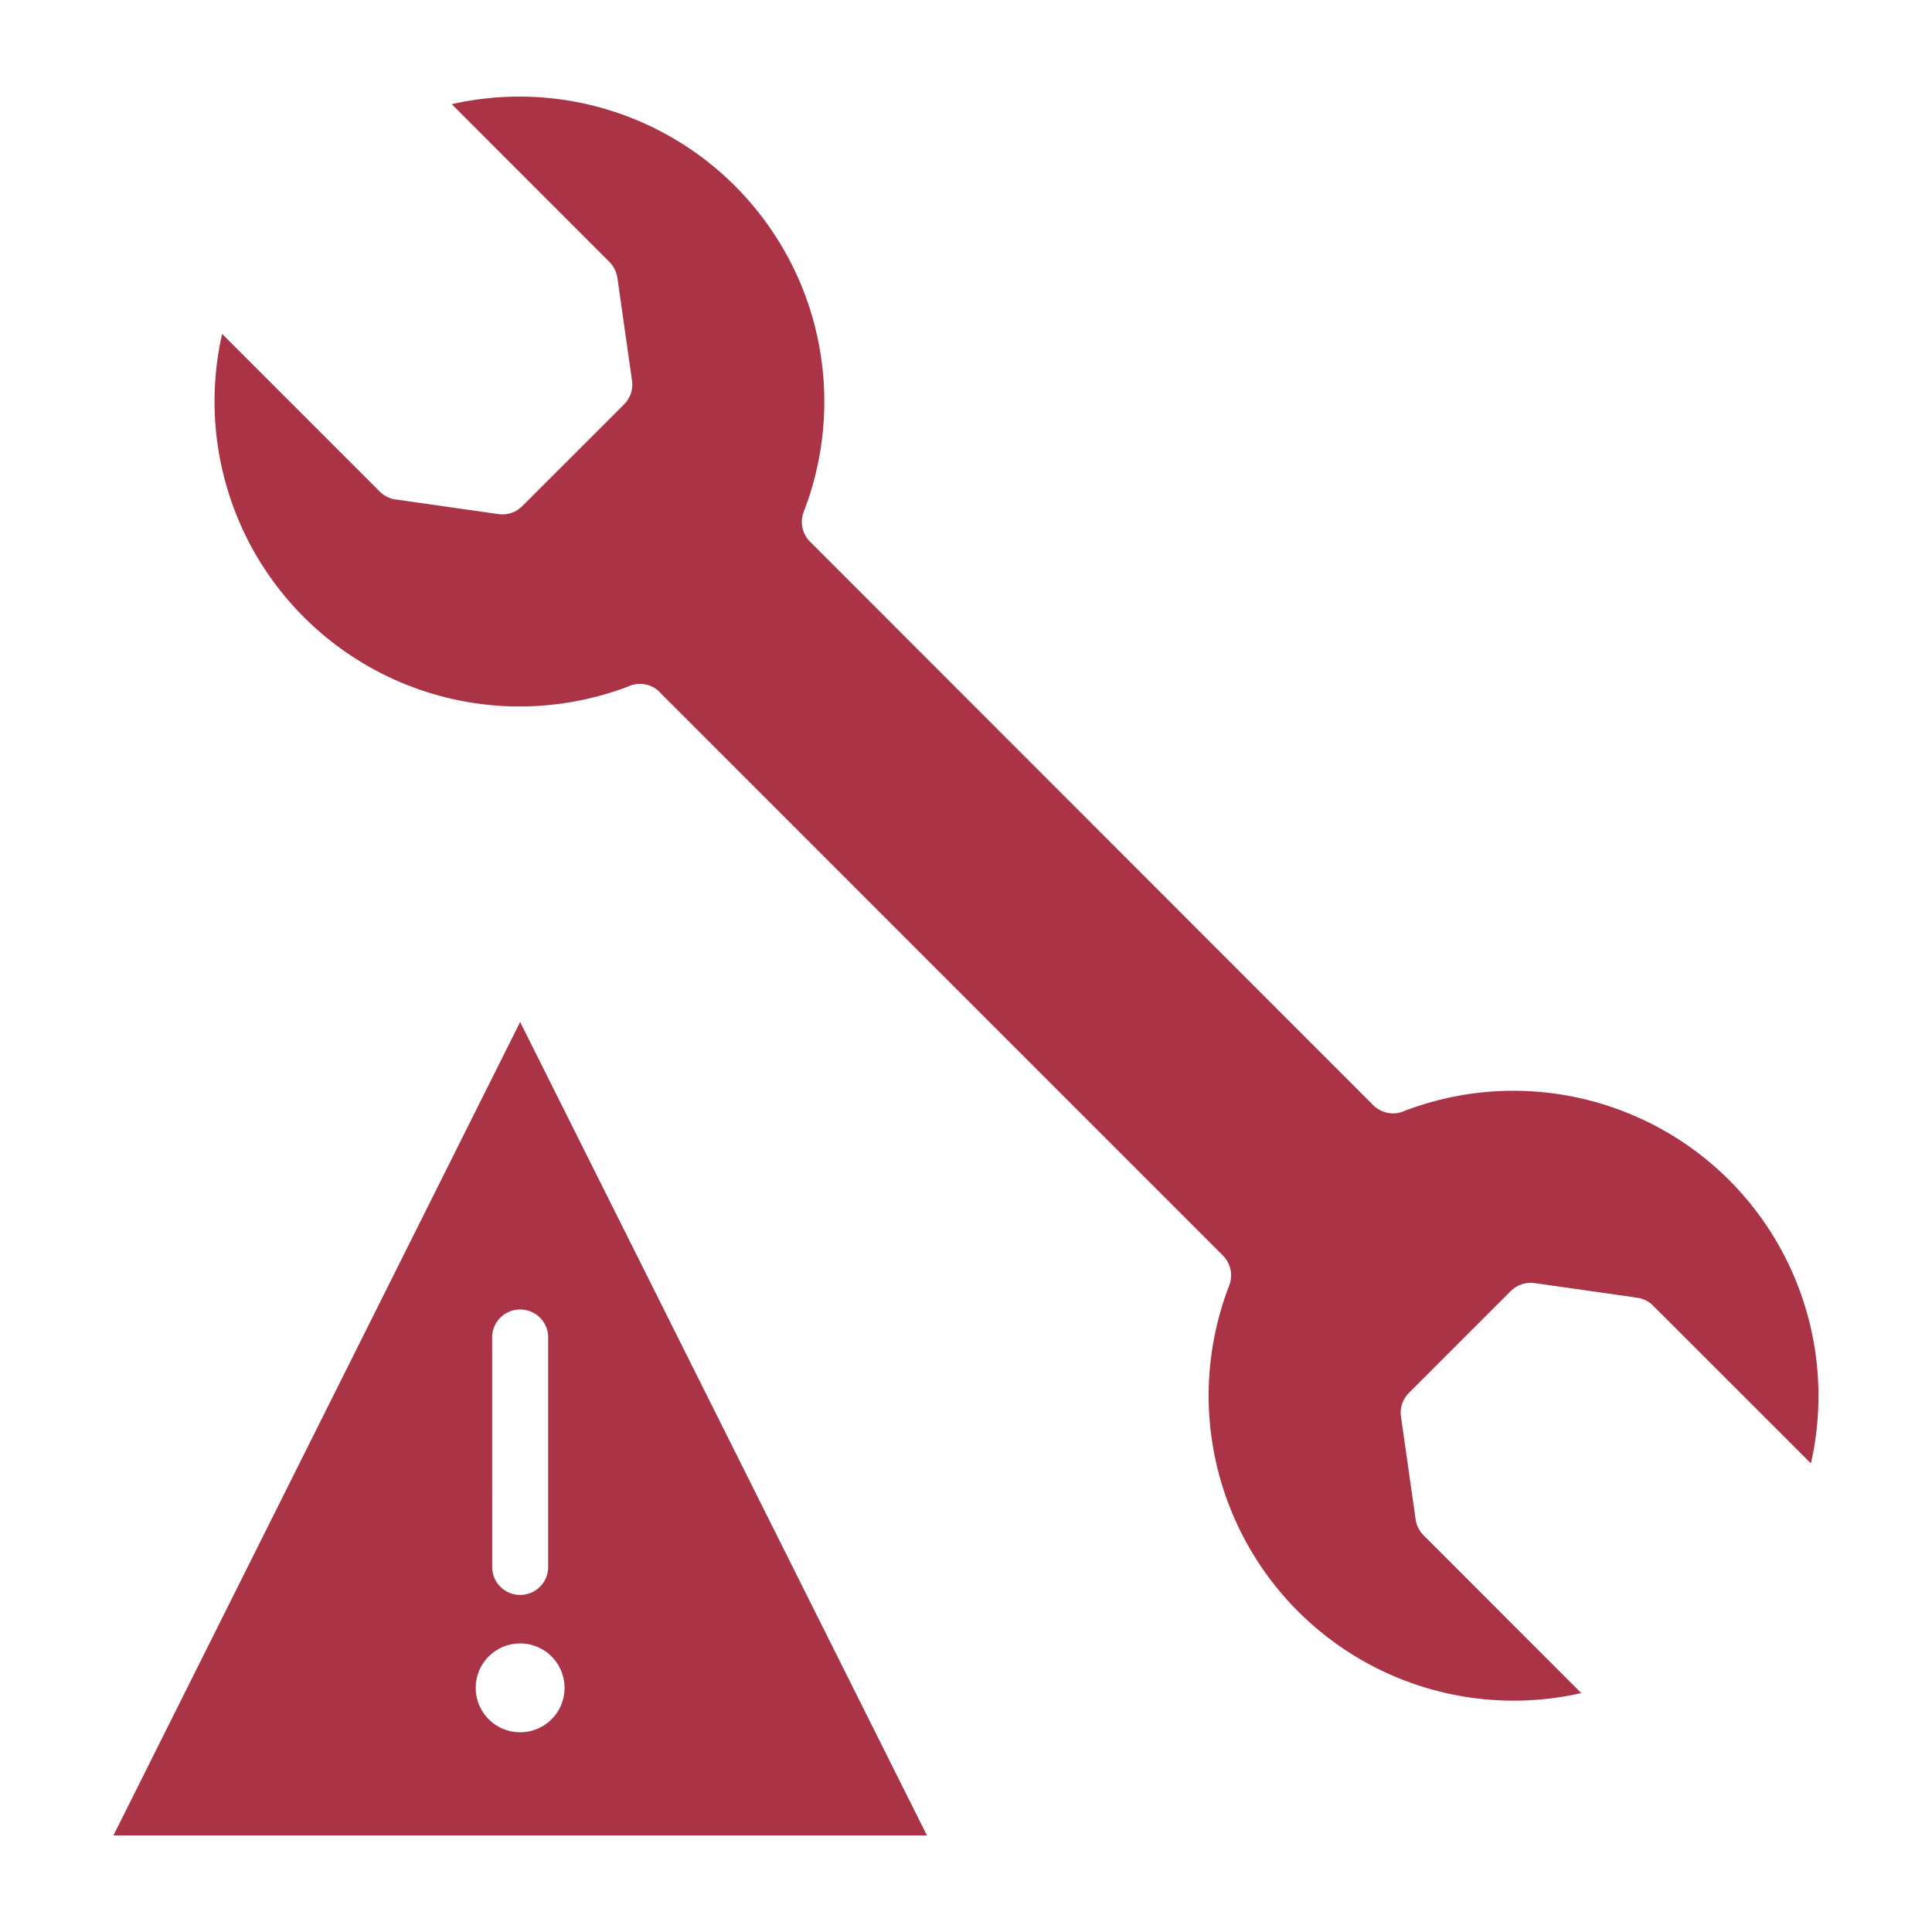 <?xml version="1.0" encoding="UTF-8"?> <svg xmlns="http://www.w3.org/2000/svg" viewBox="0 0 100 100" fill-rule="evenodd"><path d="m34.141 35.824 29.16 29.164c0.402 0.406 0.531 1.012 0.324 1.543-1.387 3.582-1.422 7.543-0.098 11.145 1.32 3.602 3.91 6.602 7.281 8.434s7.297 2.375 11.039 1.523l-8.164-8.168c-0.223-0.223-0.367-0.512-0.41-0.82l-0.746-5.238c-0.098-0.477 0.055-0.973 0.398-1.312l5.273-5.273c0.324-0.32 0.777-0.473 1.23-0.41l5.238 0.746v0.004c0.34 0.027 0.66 0.176 0.898 0.418l8.168 8.164v0.004c0.848-3.731 0.312-7.644-1.508-11.008-1.816-3.367-4.797-5.957-8.383-7.289-3.586-1.336-7.531-1.324-11.109 0.035-0.555 0.266-1.219 0.152-1.652-0.281l-29.152-29.168c-0.406-0.402-0.535-1.012-0.328-1.543 1.387-3.578 1.422-7.539 0.102-11.145-1.324-3.602-3.914-6.602-7.285-8.434-3.371-1.832-7.293-2.375-11.035-1.523l8.164 8.168c0.223 0.223 0.363 0.512 0.41 0.82l0.746 5.238c0.094 0.477-0.055 0.973-0.402 1.316l-5.269 5.266c-0.324 0.324-0.777 0.477-1.23 0.41l-5.238-0.746c-0.34-0.027-0.66-0.176-0.902-0.418l-8.168-8.168h0.004c-0.848 3.731-0.312 7.641 1.504 11.008 1.82 3.363 4.801 5.957 8.387 7.289 3.582 1.336 7.531 1.32 11.109-0.035 0.555-0.266 1.219-0.152 1.652 0.281zm-7.219 17.074 21.055 42.102h-42.105zm-1.449 16.41c-0.023-0.398 0.121-0.789 0.395-1.078 0.277-0.289 0.656-0.453 1.055-0.453s0.777 0.164 1.055 0.453c0.273 0.289 0.418 0.68 0.395 1.078v11.871c-0.039 0.77-0.676 1.375-1.449 1.375s-1.41-0.605-1.449-1.375zm1.449 15.758v-0.004c0.93 0 1.77 0.562 2.125 1.422s0.16 1.848-0.496 2.504c-0.66 0.66-1.648 0.855-2.508 0.5s-1.422-1.195-1.422-2.125c0-1.27 1.031-2.301 2.301-2.301z" fill-rule="evenodd" fill="#aa3346"></path></svg> 